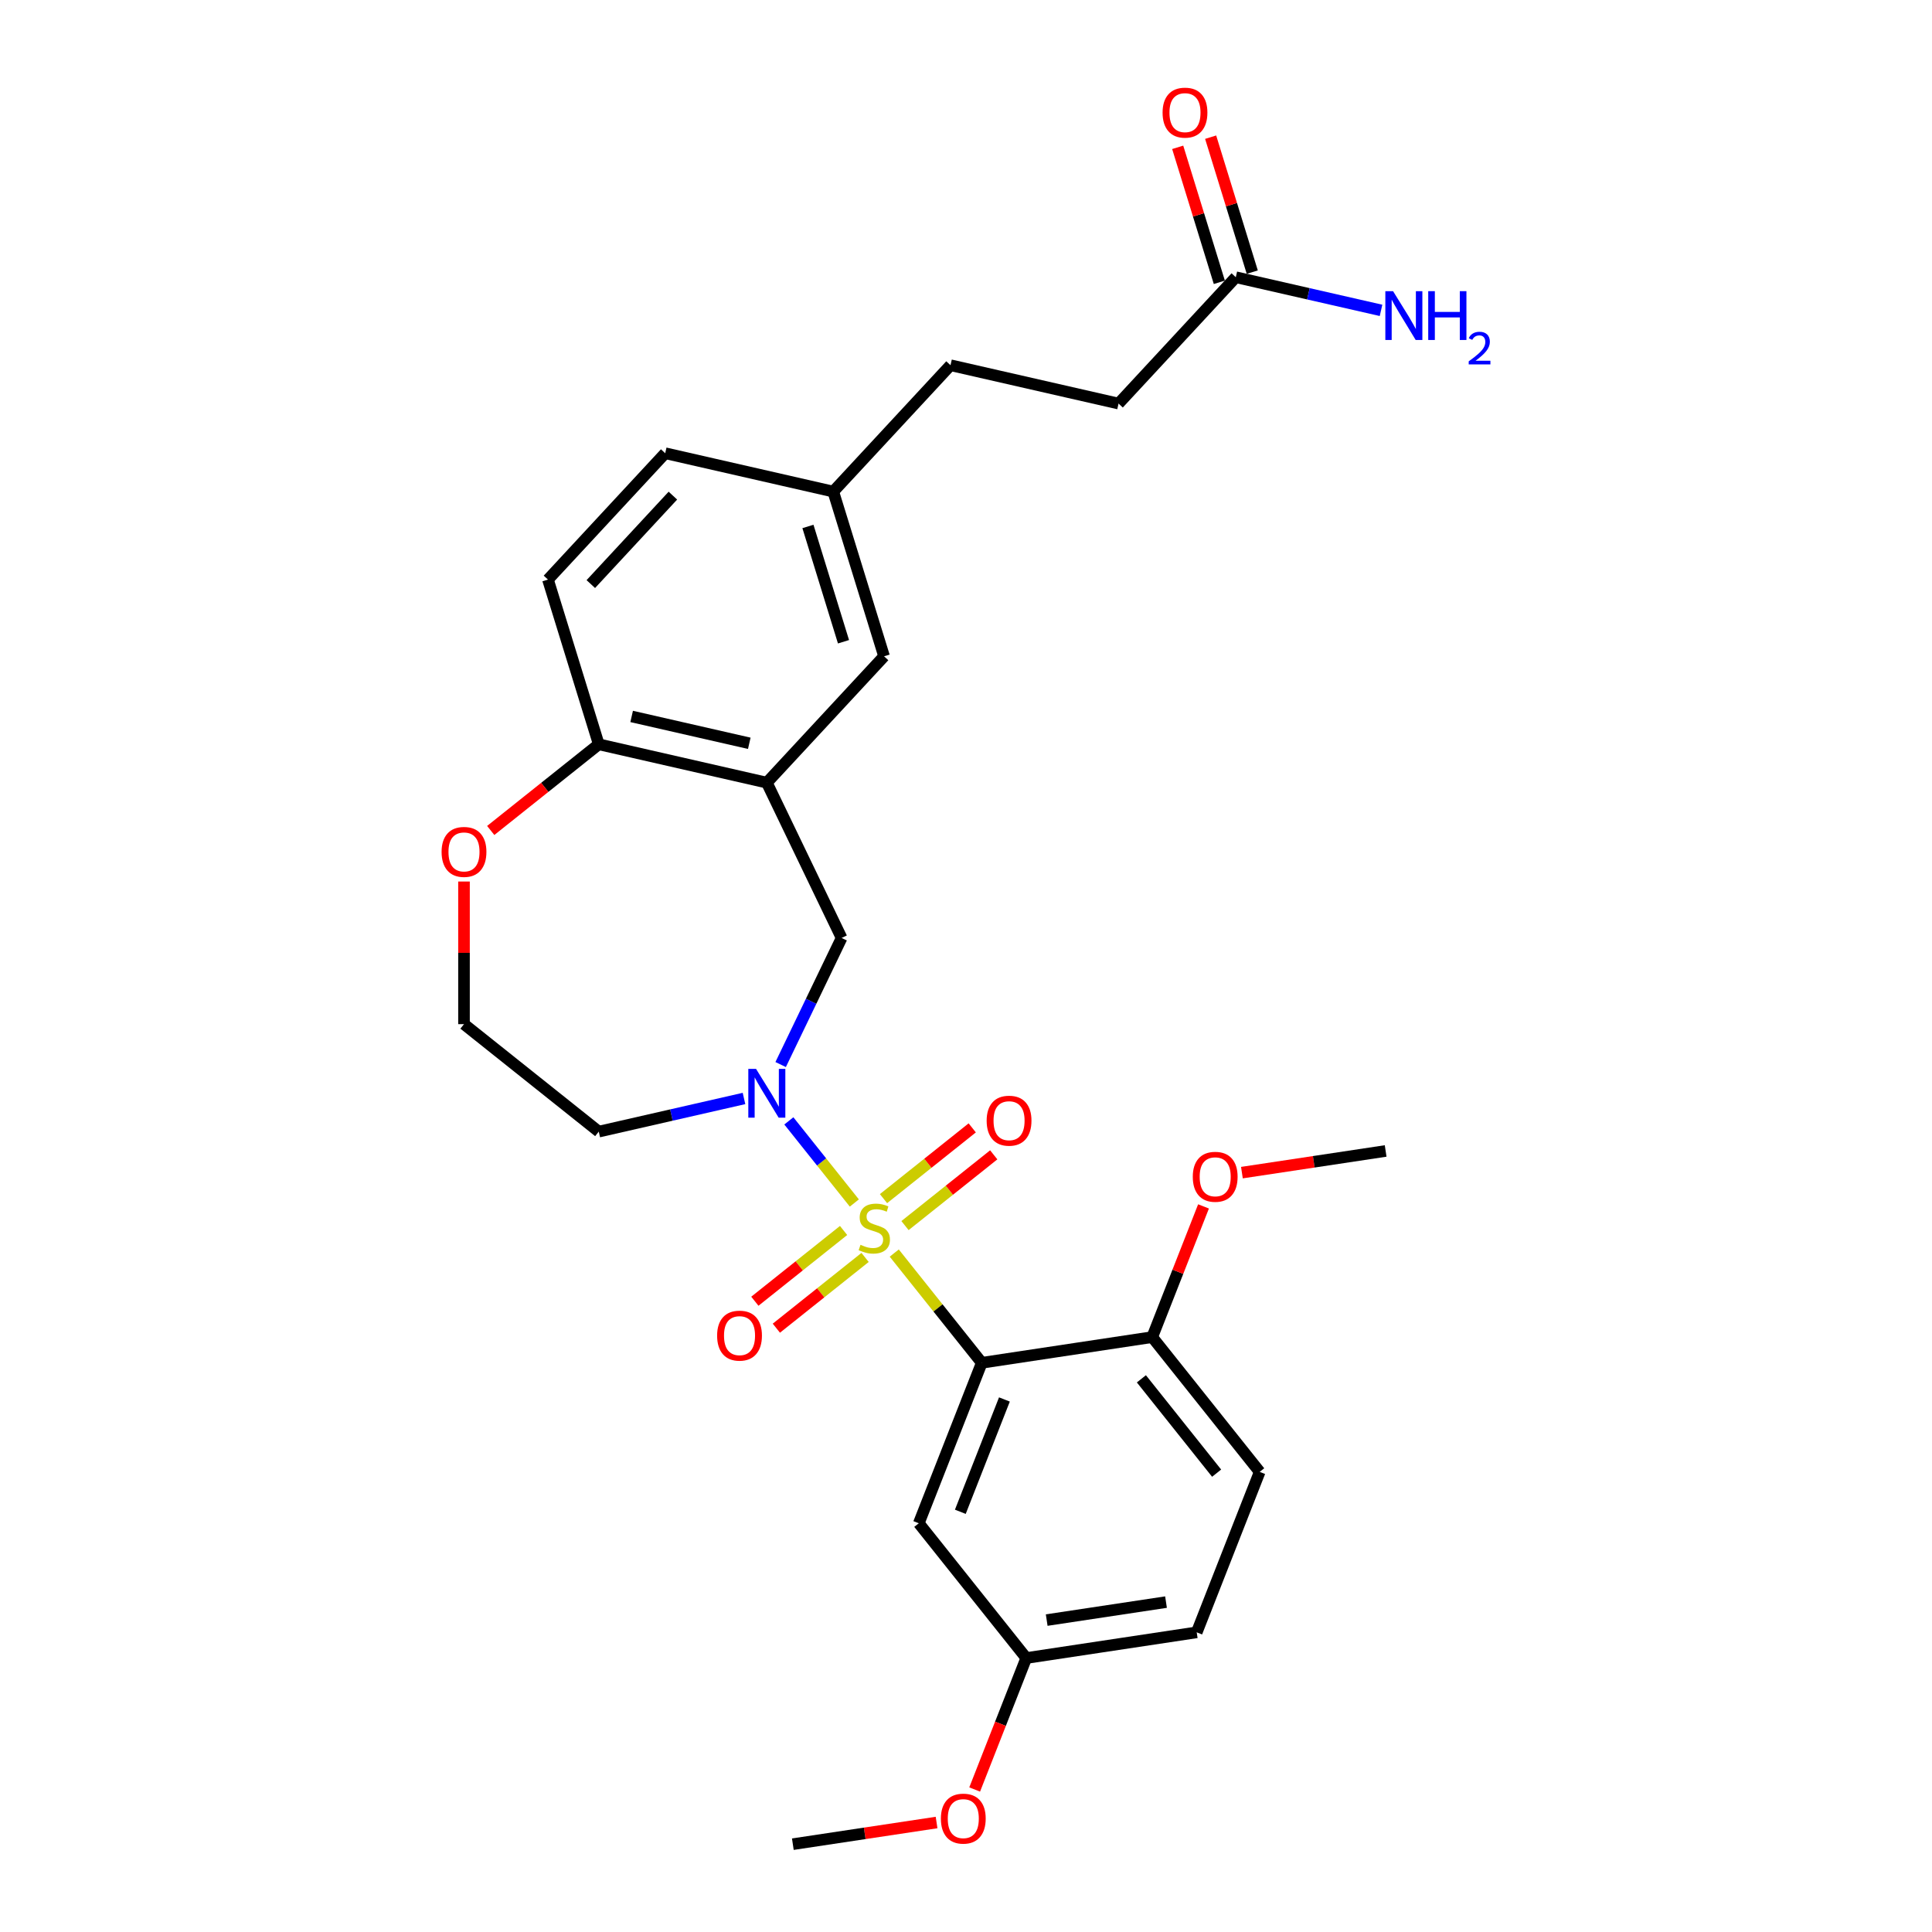 <?xml version='1.0' encoding='iso-8859-1'?>
<svg version='1.1' baseProfile='full'
              xmlns='http://www.w3.org/2000/svg'
                      xmlns:rdkit='http://www.rdkit.org/xml'
                      xmlns:xlink='http://www.w3.org/1999/xlink'
                  xml:space='preserve'
width='1000px' height='1000px' viewBox='0 0 1000 1000'>
<!-- END OF HEADER -->
<rect style='opacity:1.0;fill:#FFFFFF;stroke:none' width='1000' height='1000' x='0' y='0'> </rect>
<path class='bond-0' d='M 462.866,648.585 L 485.514,676.985' style='fill:none;fill-rule:evenodd;stroke:#CCCC00;stroke-width:6px;stroke-linecap:butt;stroke-linejoin:miter;stroke-opacity:1' />
<path class='bond-0' d='M 485.514,676.985 L 508.162,705.385' style='fill:none;fill-rule:evenodd;stroke:#000000;stroke-width:6px;stroke-linecap:butt;stroke-linejoin:miter;stroke-opacity:1' />
<path class='bond-1' d='M 442.202,622.674 L 425.253,601.42' style='fill:none;fill-rule:evenodd;stroke:#CCCC00;stroke-width:6px;stroke-linecap:butt;stroke-linejoin:miter;stroke-opacity:1' />
<path class='bond-1' d='M 425.253,601.42 L 408.304,580.167' style='fill:none;fill-rule:evenodd;stroke:#0000FF;stroke-width:6px;stroke-linecap:butt;stroke-linejoin:miter;stroke-opacity:1' />
<path class='bond-5' d='M 468.429,634.365 L 491.391,616.053' style='fill:none;fill-rule:evenodd;stroke:#CCCC00;stroke-width:6px;stroke-linecap:butt;stroke-linejoin:miter;stroke-opacity:1' />
<path class='bond-5' d='M 491.391,616.053 L 514.354,597.741' style='fill:none;fill-rule:evenodd;stroke:#FF0000;stroke-width:6px;stroke-linecap:butt;stroke-linejoin:miter;stroke-opacity:1' />
<path class='bond-5' d='M 457.303,620.414 L 480.266,602.102' style='fill:none;fill-rule:evenodd;stroke:#CCCC00;stroke-width:6px;stroke-linecap:butt;stroke-linejoin:miter;stroke-opacity:1' />
<path class='bond-5' d='M 480.266,602.102 L 503.228,583.79' style='fill:none;fill-rule:evenodd;stroke:#FF0000;stroke-width:6px;stroke-linecap:butt;stroke-linejoin:miter;stroke-opacity:1' />
<path class='bond-6' d='M 436.639,636.893 L 413.677,655.205' style='fill:none;fill-rule:evenodd;stroke:#CCCC00;stroke-width:6px;stroke-linecap:butt;stroke-linejoin:miter;stroke-opacity:1' />
<path class='bond-6' d='M 413.677,655.205 L 390.714,673.517' style='fill:none;fill-rule:evenodd;stroke:#FF0000;stroke-width:6px;stroke-linecap:butt;stroke-linejoin:miter;stroke-opacity:1' />
<path class='bond-6' d='M 447.765,650.844 L 424.803,669.156' style='fill:none;fill-rule:evenodd;stroke:#CCCC00;stroke-width:6px;stroke-linecap:butt;stroke-linejoin:miter;stroke-opacity:1' />
<path class='bond-6' d='M 424.803,669.156 L 401.84,687.468' style='fill:none;fill-rule:evenodd;stroke:#FF0000;stroke-width:6px;stroke-linecap:butt;stroke-linejoin:miter;stroke-opacity:1' />
<path class='bond-4' d='M 508.162,705.385 L 475.566,788.438' style='fill:none;fill-rule:evenodd;stroke:#000000;stroke-width:6px;stroke-linecap:butt;stroke-linejoin:miter;stroke-opacity:1' />
<path class='bond-4' d='M 519.884,724.362 L 497.066,782.5' style='fill:none;fill-rule:evenodd;stroke:#000000;stroke-width:6px;stroke-linecap:butt;stroke-linejoin:miter;stroke-opacity:1' />
<path class='bond-7' d='M 508.162,705.385 L 596.387,692.087' style='fill:none;fill-rule:evenodd;stroke:#000000;stroke-width:6px;stroke-linecap:butt;stroke-linejoin:miter;stroke-opacity:1' />
<path class='bond-3' d='M 404.064,551.009 L 419.841,518.249' style='fill:none;fill-rule:evenodd;stroke:#0000FF;stroke-width:6px;stroke-linecap:butt;stroke-linejoin:miter;stroke-opacity:1' />
<path class='bond-3' d='M 419.841,518.249 L 435.617,485.488' style='fill:none;fill-rule:evenodd;stroke:#000000;stroke-width:6px;stroke-linecap:butt;stroke-linejoin:miter;stroke-opacity:1' />
<path class='bond-12' d='M 385.093,568.57 L 347.507,577.148' style='fill:none;fill-rule:evenodd;stroke:#0000FF;stroke-width:6px;stroke-linecap:butt;stroke-linejoin:miter;stroke-opacity:1' />
<path class='bond-12' d='M 347.507,577.148 L 309.922,585.727' style='fill:none;fill-rule:evenodd;stroke:#000000;stroke-width:6px;stroke-linecap:butt;stroke-linejoin:miter;stroke-opacity:1' />
<path class='bond-2' d='M 396.906,405.103 L 435.617,485.488' style='fill:none;fill-rule:evenodd;stroke:#000000;stroke-width:6px;stroke-linecap:butt;stroke-linejoin:miter;stroke-opacity:1' />
<path class='bond-8' d='M 396.906,405.103 L 309.922,385.249' style='fill:none;fill-rule:evenodd;stroke:#000000;stroke-width:6px;stroke-linecap:butt;stroke-linejoin:miter;stroke-opacity:1' />
<path class='bond-8' d='M 387.829,384.728 L 326.94,370.83' style='fill:none;fill-rule:evenodd;stroke:#000000;stroke-width:6px;stroke-linecap:butt;stroke-linejoin:miter;stroke-opacity:1' />
<path class='bond-10' d='M 396.906,405.103 L 457.591,339.699' style='fill:none;fill-rule:evenodd;stroke:#000000;stroke-width:6px;stroke-linecap:butt;stroke-linejoin:miter;stroke-opacity:1' />
<path class='bond-16' d='M 475.566,788.438 L 531.195,858.194' style='fill:none;fill-rule:evenodd;stroke:#000000;stroke-width:6px;stroke-linecap:butt;stroke-linejoin:miter;stroke-opacity:1' />
<path class='bond-15' d='M 596.387,692.087 L 652.015,761.843' style='fill:none;fill-rule:evenodd;stroke:#000000;stroke-width:6px;stroke-linecap:butt;stroke-linejoin:miter;stroke-opacity:1' />
<path class='bond-15' d='M 590.78,713.676 L 629.72,762.505' style='fill:none;fill-rule:evenodd;stroke:#000000;stroke-width:6px;stroke-linecap:butt;stroke-linejoin:miter;stroke-opacity:1' />
<path class='bond-24' d='M 596.387,692.087 L 609.663,658.26' style='fill:none;fill-rule:evenodd;stroke:#000000;stroke-width:6px;stroke-linecap:butt;stroke-linejoin:miter;stroke-opacity:1' />
<path class='bond-24' d='M 609.663,658.26 L 622.939,624.433' style='fill:none;fill-rule:evenodd;stroke:#FF0000;stroke-width:6px;stroke-linecap:butt;stroke-linejoin:miter;stroke-opacity:1' />
<path class='bond-14' d='M 309.922,385.249 L 283.623,299.992' style='fill:none;fill-rule:evenodd;stroke:#000000;stroke-width:6px;stroke-linecap:butt;stroke-linejoin:miter;stroke-opacity:1' />
<path class='bond-28' d='M 309.922,385.249 L 281.958,407.549' style='fill:none;fill-rule:evenodd;stroke:#000000;stroke-width:6px;stroke-linecap:butt;stroke-linejoin:miter;stroke-opacity:1' />
<path class='bond-28' d='M 281.958,407.549 L 253.995,429.849' style='fill:none;fill-rule:evenodd;stroke:#FF0000;stroke-width:6px;stroke-linecap:butt;stroke-linejoin:miter;stroke-opacity:1' />
<path class='bond-9' d='M 639.648,143.488 L 578.963,208.892' style='fill:none;fill-rule:evenodd;stroke:#000000;stroke-width:6px;stroke-linecap:butt;stroke-linejoin:miter;stroke-opacity:1' />
<path class='bond-13' d='M 648.174,140.858 L 637.4,105.93' style='fill:none;fill-rule:evenodd;stroke:#000000;stroke-width:6px;stroke-linecap:butt;stroke-linejoin:miter;stroke-opacity:1' />
<path class='bond-13' d='M 637.4,105.93 L 626.626,71.001' style='fill:none;fill-rule:evenodd;stroke:#FF0000;stroke-width:6px;stroke-linecap:butt;stroke-linejoin:miter;stroke-opacity:1' />
<path class='bond-13' d='M 631.123,146.118 L 620.349,111.189' style='fill:none;fill-rule:evenodd;stroke:#000000;stroke-width:6px;stroke-linecap:butt;stroke-linejoin:miter;stroke-opacity:1' />
<path class='bond-13' d='M 620.349,111.189 L 609.575,76.26' style='fill:none;fill-rule:evenodd;stroke:#FF0000;stroke-width:6px;stroke-linecap:butt;stroke-linejoin:miter;stroke-opacity:1' />
<path class='bond-18' d='M 639.648,143.488 L 677.234,152.067' style='fill:none;fill-rule:evenodd;stroke:#000000;stroke-width:6px;stroke-linecap:butt;stroke-linejoin:miter;stroke-opacity:1' />
<path class='bond-18' d='M 677.234,152.067 L 714.82,160.645' style='fill:none;fill-rule:evenodd;stroke:#0000FF;stroke-width:6px;stroke-linecap:butt;stroke-linejoin:miter;stroke-opacity:1' />
<path class='bond-17' d='M 457.591,339.699 L 431.293,254.442' style='fill:none;fill-rule:evenodd;stroke:#000000;stroke-width:6px;stroke-linecap:butt;stroke-linejoin:miter;stroke-opacity:1' />
<path class='bond-17' d='M 436.595,332.17 L 418.186,272.49' style='fill:none;fill-rule:evenodd;stroke:#000000;stroke-width:6px;stroke-linecap:butt;stroke-linejoin:miter;stroke-opacity:1' />
<path class='bond-11' d='M 240.166,456.277 L 240.166,493.188' style='fill:none;fill-rule:evenodd;stroke:#FF0000;stroke-width:6px;stroke-linecap:butt;stroke-linejoin:miter;stroke-opacity:1' />
<path class='bond-11' d='M 240.166,493.188 L 240.166,530.099' style='fill:none;fill-rule:evenodd;stroke:#000000;stroke-width:6px;stroke-linecap:butt;stroke-linejoin:miter;stroke-opacity:1' />
<path class='bond-20' d='M 309.922,585.727 L 240.166,530.099' style='fill:none;fill-rule:evenodd;stroke:#000000;stroke-width:6px;stroke-linecap:butt;stroke-linejoin:miter;stroke-opacity:1' />
<path class='bond-30' d='M 283.623,299.992 L 344.309,234.588' style='fill:none;fill-rule:evenodd;stroke:#000000;stroke-width:6px;stroke-linecap:butt;stroke-linejoin:miter;stroke-opacity:1' />
<path class='bond-30' d='M 305.807,302.319 L 348.287,256.536' style='fill:none;fill-rule:evenodd;stroke:#000000;stroke-width:6px;stroke-linecap:butt;stroke-linejoin:miter;stroke-opacity:1' />
<path class='bond-21' d='M 652.015,761.843 L 619.419,844.897' style='fill:none;fill-rule:evenodd;stroke:#000000;stroke-width:6px;stroke-linecap:butt;stroke-linejoin:miter;stroke-opacity:1' />
<path class='bond-25' d='M 531.195,858.194 L 517.842,892.218' style='fill:none;fill-rule:evenodd;stroke:#000000;stroke-width:6px;stroke-linecap:butt;stroke-linejoin:miter;stroke-opacity:1' />
<path class='bond-25' d='M 517.842,892.218 L 504.488,926.241' style='fill:none;fill-rule:evenodd;stroke:#FF0000;stroke-width:6px;stroke-linecap:butt;stroke-linejoin:miter;stroke-opacity:1' />
<path class='bond-29' d='M 531.195,858.194 L 619.419,844.897' style='fill:none;fill-rule:evenodd;stroke:#000000;stroke-width:6px;stroke-linecap:butt;stroke-linejoin:miter;stroke-opacity:1' />
<path class='bond-29' d='M 541.769,838.555 L 603.526,829.246' style='fill:none;fill-rule:evenodd;stroke:#000000;stroke-width:6px;stroke-linecap:butt;stroke-linejoin:miter;stroke-opacity:1' />
<path class='bond-22' d='M 431.293,254.442 L 344.309,234.588' style='fill:none;fill-rule:evenodd;stroke:#000000;stroke-width:6px;stroke-linecap:butt;stroke-linejoin:miter;stroke-opacity:1' />
<path class='bond-23' d='M 431.293,254.442 L 491.979,189.038' style='fill:none;fill-rule:evenodd;stroke:#000000;stroke-width:6px;stroke-linecap:butt;stroke-linejoin:miter;stroke-opacity:1' />
<path class='bond-19' d='M 578.963,208.892 L 491.979,189.038' style='fill:none;fill-rule:evenodd;stroke:#000000;stroke-width:6px;stroke-linecap:butt;stroke-linejoin:miter;stroke-opacity:1' />
<path class='bond-26' d='M 642.812,606.949 L 680.01,601.343' style='fill:none;fill-rule:evenodd;stroke:#FF0000;stroke-width:6px;stroke-linecap:butt;stroke-linejoin:miter;stroke-opacity:1' />
<path class='bond-26' d='M 680.01,601.343 L 717.208,595.736' style='fill:none;fill-rule:evenodd;stroke:#000000;stroke-width:6px;stroke-linecap:butt;stroke-linejoin:miter;stroke-opacity:1' />
<path class='bond-27' d='M 484.769,943.332 L 447.572,948.939' style='fill:none;fill-rule:evenodd;stroke:#FF0000;stroke-width:6px;stroke-linecap:butt;stroke-linejoin:miter;stroke-opacity:1' />
<path class='bond-27' d='M 447.572,948.939 L 410.374,954.545' style='fill:none;fill-rule:evenodd;stroke:#000000;stroke-width:6px;stroke-linecap:butt;stroke-linejoin:miter;stroke-opacity:1' />
<path  class='atom-0' d='M 445.396 644.301
Q 445.682 644.409, 446.86 644.908
Q 448.037 645.408, 449.322 645.729
Q 450.643 646.014, 451.927 646.014
Q 454.318 646.014, 455.71 644.872
Q 457.102 643.695, 457.102 641.661
Q 457.102 640.269, 456.388 639.412
Q 455.71 638.556, 454.64 638.092
Q 453.569 637.628, 451.785 637.092
Q 449.536 636.414, 448.18 635.772
Q 446.86 635.13, 445.896 633.773
Q 444.968 632.417, 444.968 630.133
Q 444.968 626.957, 447.109 624.994
Q 449.286 623.031, 453.569 623.031
Q 456.495 623.031, 459.815 624.423
L 458.994 627.171
Q 455.96 625.922, 453.676 625.922
Q 451.214 625.922, 449.857 626.957
Q 448.501 627.956, 448.537 629.705
Q 448.537 631.061, 449.215 631.882
Q 449.929 632.703, 450.928 633.167
Q 451.963 633.631, 453.676 634.166
Q 455.96 634.88, 457.316 635.593
Q 458.672 636.307, 459.636 637.77
Q 460.635 639.198, 460.635 641.661
Q 460.635 645.158, 458.28 647.049
Q 455.96 648.905, 452.07 648.905
Q 449.822 648.905, 448.109 648.406
Q 446.431 647.942, 444.433 647.121
L 445.396 644.301
' fill='#CCCC00'/>
<path  class='atom-2' d='M 391.32 553.24
L 399.6 566.623
Q 400.421 567.943, 401.741 570.334
Q 403.062 572.726, 403.133 572.868
L 403.133 553.24
L 406.488 553.24
L 406.488 578.507
L 403.026 578.507
L 394.14 563.875
Q 393.105 562.162, 391.999 560.199
Q 390.928 558.236, 390.607 557.629
L 390.607 578.507
L 387.323 578.507
L 387.323 553.24
L 391.32 553.24
' fill='#0000FF'/>
<path  class='atom-6' d='M 510.691 580.072
Q 510.691 574.005, 513.689 570.615
Q 516.687 567.224, 522.29 567.224
Q 527.893 567.224, 530.891 570.615
Q 533.889 574.005, 533.889 580.072
Q 533.889 586.211, 530.855 589.708
Q 527.822 593.17, 522.29 593.17
Q 516.722 593.17, 513.689 589.708
Q 510.691 586.246, 510.691 580.072
M 522.29 590.315
Q 526.144 590.315, 528.214 587.745
Q 530.32 585.14, 530.32 580.072
Q 530.32 575.111, 528.214 572.613
Q 526.144 570.079, 522.29 570.079
Q 518.436 570.079, 516.33 572.578
Q 514.26 575.076, 514.26 580.072
Q 514.26 585.176, 516.33 587.745
Q 518.436 590.315, 522.29 590.315
' fill='#FF0000'/>
<path  class='atom-7' d='M 371.18 691.329
Q 371.18 685.262, 374.177 681.872
Q 377.175 678.481, 382.778 678.481
Q 388.381 678.481, 391.379 681.872
Q 394.377 685.262, 394.377 691.329
Q 394.377 697.467, 391.343 700.965
Q 388.31 704.427, 382.778 704.427
Q 377.211 704.427, 374.177 700.965
Q 371.18 697.503, 371.18 691.329
M 382.778 701.572
Q 386.633 701.572, 388.703 699.002
Q 390.808 696.397, 390.808 691.329
Q 390.808 686.368, 388.703 683.87
Q 386.633 681.336, 382.778 681.336
Q 378.924 681.336, 376.818 683.834
Q 374.748 686.333, 374.748 691.329
Q 374.748 696.432, 376.818 699.002
Q 378.924 701.572, 382.778 701.572
' fill='#FF0000'/>
<path  class='atom-12' d='M 228.567 440.949
Q 228.567 434.882, 231.565 431.491
Q 234.563 428.101, 240.166 428.101
Q 245.769 428.101, 248.767 431.491
Q 251.765 434.882, 251.765 440.949
Q 251.765 447.087, 248.731 450.585
Q 245.698 454.047, 240.166 454.047
Q 234.598 454.047, 231.565 450.585
Q 228.567 447.123, 228.567 440.949
M 240.166 451.191
Q 244.02 451.191, 246.09 448.622
Q 248.196 446.017, 248.196 440.949
Q 248.196 435.988, 246.09 433.49
Q 244.02 430.956, 240.166 430.956
Q 236.311 430.956, 234.206 433.454
Q 232.136 435.953, 232.136 440.949
Q 232.136 446.052, 234.206 448.622
Q 236.311 451.191, 240.166 451.191
' fill='#FF0000'/>
<path  class='atom-14' d='M 601.751 58.302
Q 601.751 52.235, 604.749 48.845
Q 607.747 45.455, 613.35 45.455
Q 618.953 45.455, 621.951 48.845
Q 624.949 52.235, 624.949 58.302
Q 624.949 64.441, 621.915 67.938
Q 618.882 71.4, 613.35 71.4
Q 607.783 71.4, 604.749 67.938
Q 601.751 64.477, 601.751 58.302
M 613.35 68.545
Q 617.204 68.545, 619.274 65.975
Q 621.38 63.37, 621.38 58.302
Q 621.38 53.342, 619.274 50.843
Q 617.204 48.31, 613.35 48.31
Q 609.496 48.31, 607.39 50.808
Q 605.32 53.306, 605.32 58.302
Q 605.32 63.406, 607.39 65.975
Q 609.496 68.545, 613.35 68.545
' fill='#FF0000'/>
<path  class='atom-19' d='M 721.047 150.708
L 729.327 164.091
Q 730.148 165.412, 731.468 167.803
Q 732.789 170.194, 732.86 170.337
L 732.86 150.708
L 736.215 150.708
L 736.215 175.975
L 732.753 175.975
L 723.867 161.343
Q 722.832 159.63, 721.725 157.667
Q 720.655 155.704, 720.334 155.098
L 720.334 175.975
L 717.05 175.975
L 717.05 150.708
L 721.047 150.708
' fill='#0000FF'/>
<path  class='atom-19' d='M 739.248 150.708
L 742.674 150.708
L 742.674 161.45
L 755.594 161.45
L 755.594 150.708
L 759.02 150.708
L 759.02 175.975
L 755.594 175.975
L 755.594 164.305
L 742.674 164.305
L 742.674 175.975
L 739.248 175.975
L 739.248 150.708
' fill='#0000FF'/>
<path  class='atom-19' d='M 760.245 175.089
Q 760.857 173.511, 762.317 172.639
Q 763.778 171.744, 765.803 171.744
Q 768.324 171.744, 769.737 173.11
Q 771.15 174.476, 771.15 176.903
Q 771.15 179.376, 769.313 181.684
Q 767.499 183.992, 763.731 186.725
L 771.433 186.725
L 771.433 188.609
L 760.197 188.609
L 760.197 187.031
Q 763.307 184.817, 765.144 183.168
Q 767.005 181.519, 767.9 180.035
Q 768.795 178.551, 768.795 177.02
Q 768.795 175.419, 767.994 174.524
Q 767.193 173.629, 765.803 173.629
Q 764.461 173.629, 763.566 174.17
Q 762.671 174.712, 762.035 175.913
L 760.245 175.089
' fill='#0000FF'/>
<path  class='atom-25' d='M 617.384 609.105
Q 617.384 603.038, 620.382 599.648
Q 623.38 596.257, 628.983 596.257
Q 634.586 596.257, 637.584 599.648
Q 640.582 603.038, 640.582 609.105
Q 640.582 615.244, 637.548 618.741
Q 634.515 622.203, 628.983 622.203
Q 623.416 622.203, 620.382 618.741
Q 617.384 615.279, 617.384 609.105
M 628.983 619.348
Q 632.837 619.348, 634.907 616.778
Q 637.013 614.173, 637.013 609.105
Q 637.013 604.144, 634.907 601.646
Q 632.837 599.112, 628.983 599.112
Q 625.129 599.112, 623.023 601.611
Q 620.953 604.109, 620.953 609.105
Q 620.953 614.209, 623.023 616.778
Q 625.129 619.348, 628.983 619.348
' fill='#FF0000'/>
<path  class='atom-26' d='M 487 941.319
Q 487 935.252, 489.998 931.862
Q 492.996 928.471, 498.599 928.471
Q 504.202 928.471, 507.2 931.862
Q 510.197 935.252, 510.197 941.319
Q 510.197 947.458, 507.164 950.955
Q 504.13 954.417, 498.599 954.417
Q 493.031 954.417, 489.998 950.955
Q 487 947.493, 487 941.319
M 498.599 951.562
Q 502.453 951.562, 504.523 948.992
Q 506.629 946.387, 506.629 941.319
Q 506.629 936.358, 504.523 933.86
Q 502.453 931.326, 498.599 931.326
Q 494.744 931.326, 492.639 933.825
Q 490.569 936.323, 490.569 941.319
Q 490.569 946.423, 492.639 948.992
Q 494.744 951.562, 498.599 951.562
' fill='#FF0000'/>
</svg>
